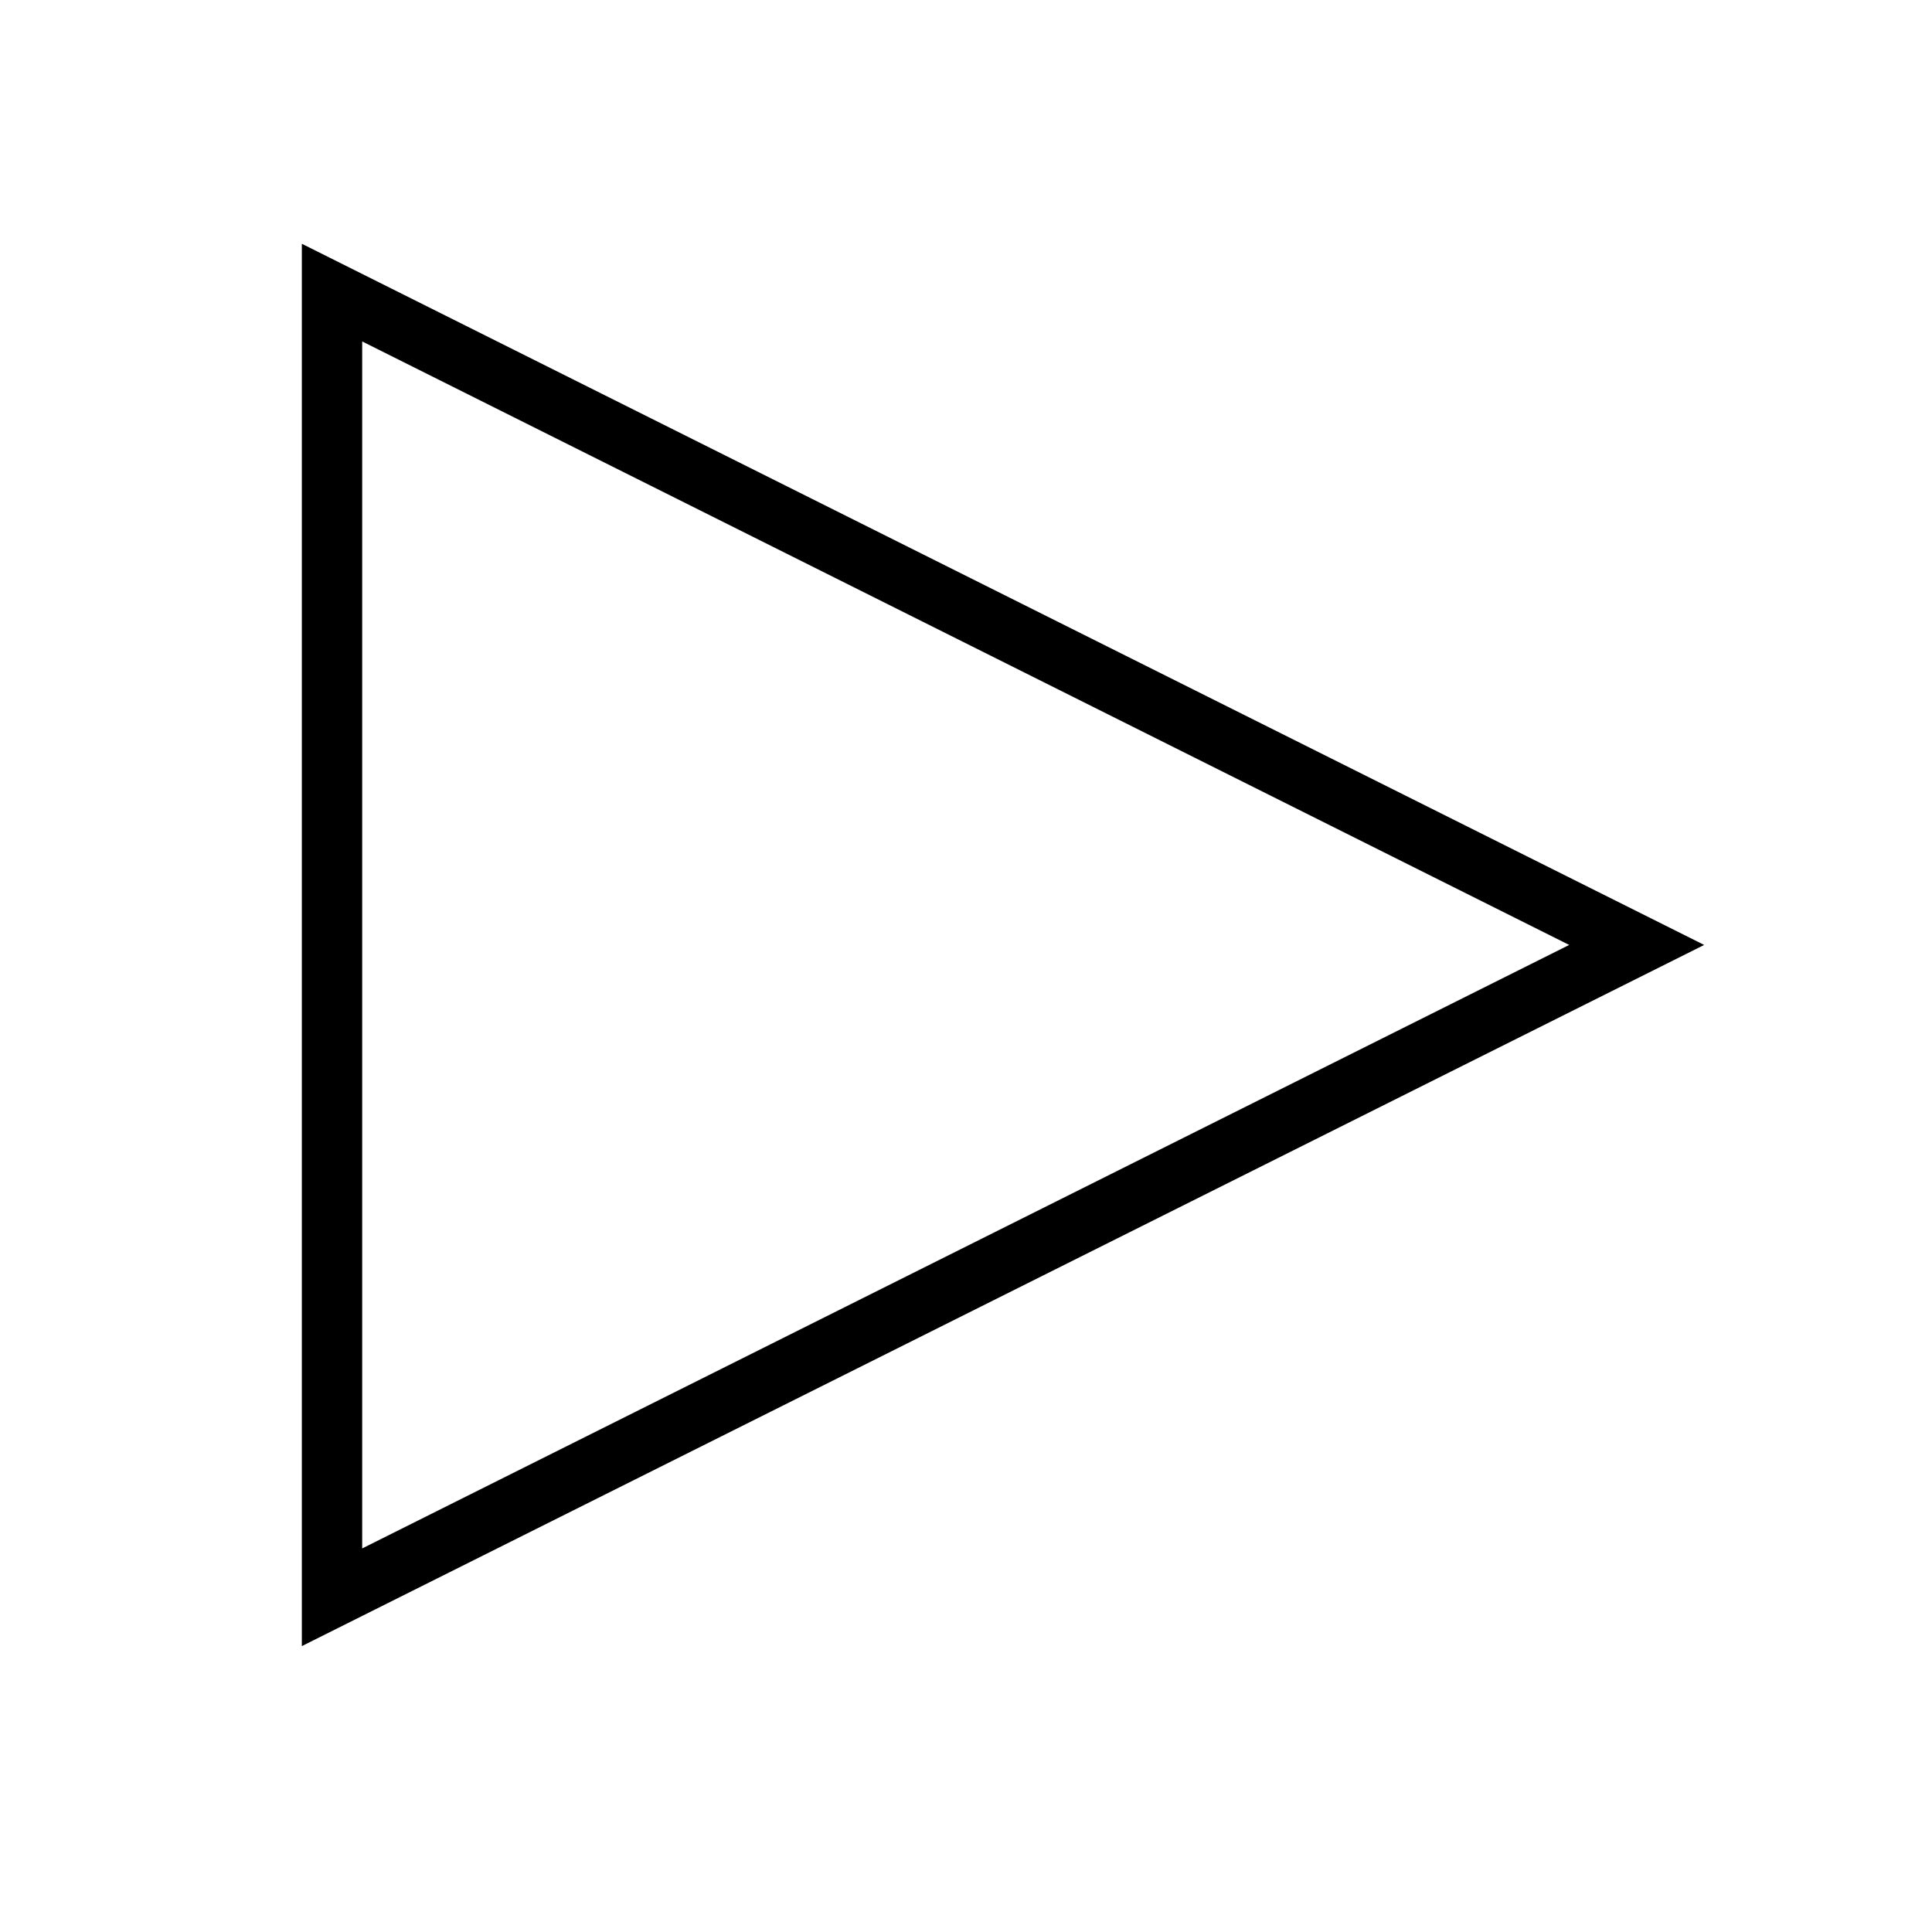 <?xml version="1.0" encoding="UTF-8" standalone="no"?>
<svg xmlns:rdf="http://www.w3.org/1999/02/22-rdf-syntax-ns#" xmlns="http://www.w3.org/2000/svg" height="32" width="32" version="1.1" xmlns:cc="http://creativecommons.org/ns#" xmlns:dc="http://purl.org/dc/elements/1.1/">
 <defs>
  <filter id="a" style="color-interpolation-filters:sRGB" height="1.6" width="1.6" y="-.3" x="-.3">
   <feGaussianBlur stdDeviation="3"/>
  </filter>
 </defs>
 <g filter="url(#a)" stroke="#000" stroke-width="2.4" transform="matrix(.833 0 0 .833 2.667 -847.67)">
  <path stroke="#000" stroke-width="2.4" d="m4 1024.4 24 12-24 12z"/>
 </g>
 <g transform="matrix(.833 0 0 .833 2.667 -847.67)">
  <path d="m4 1024.4 24 12-24 12z" fill="#fff"/>
 </g>
</svg>
